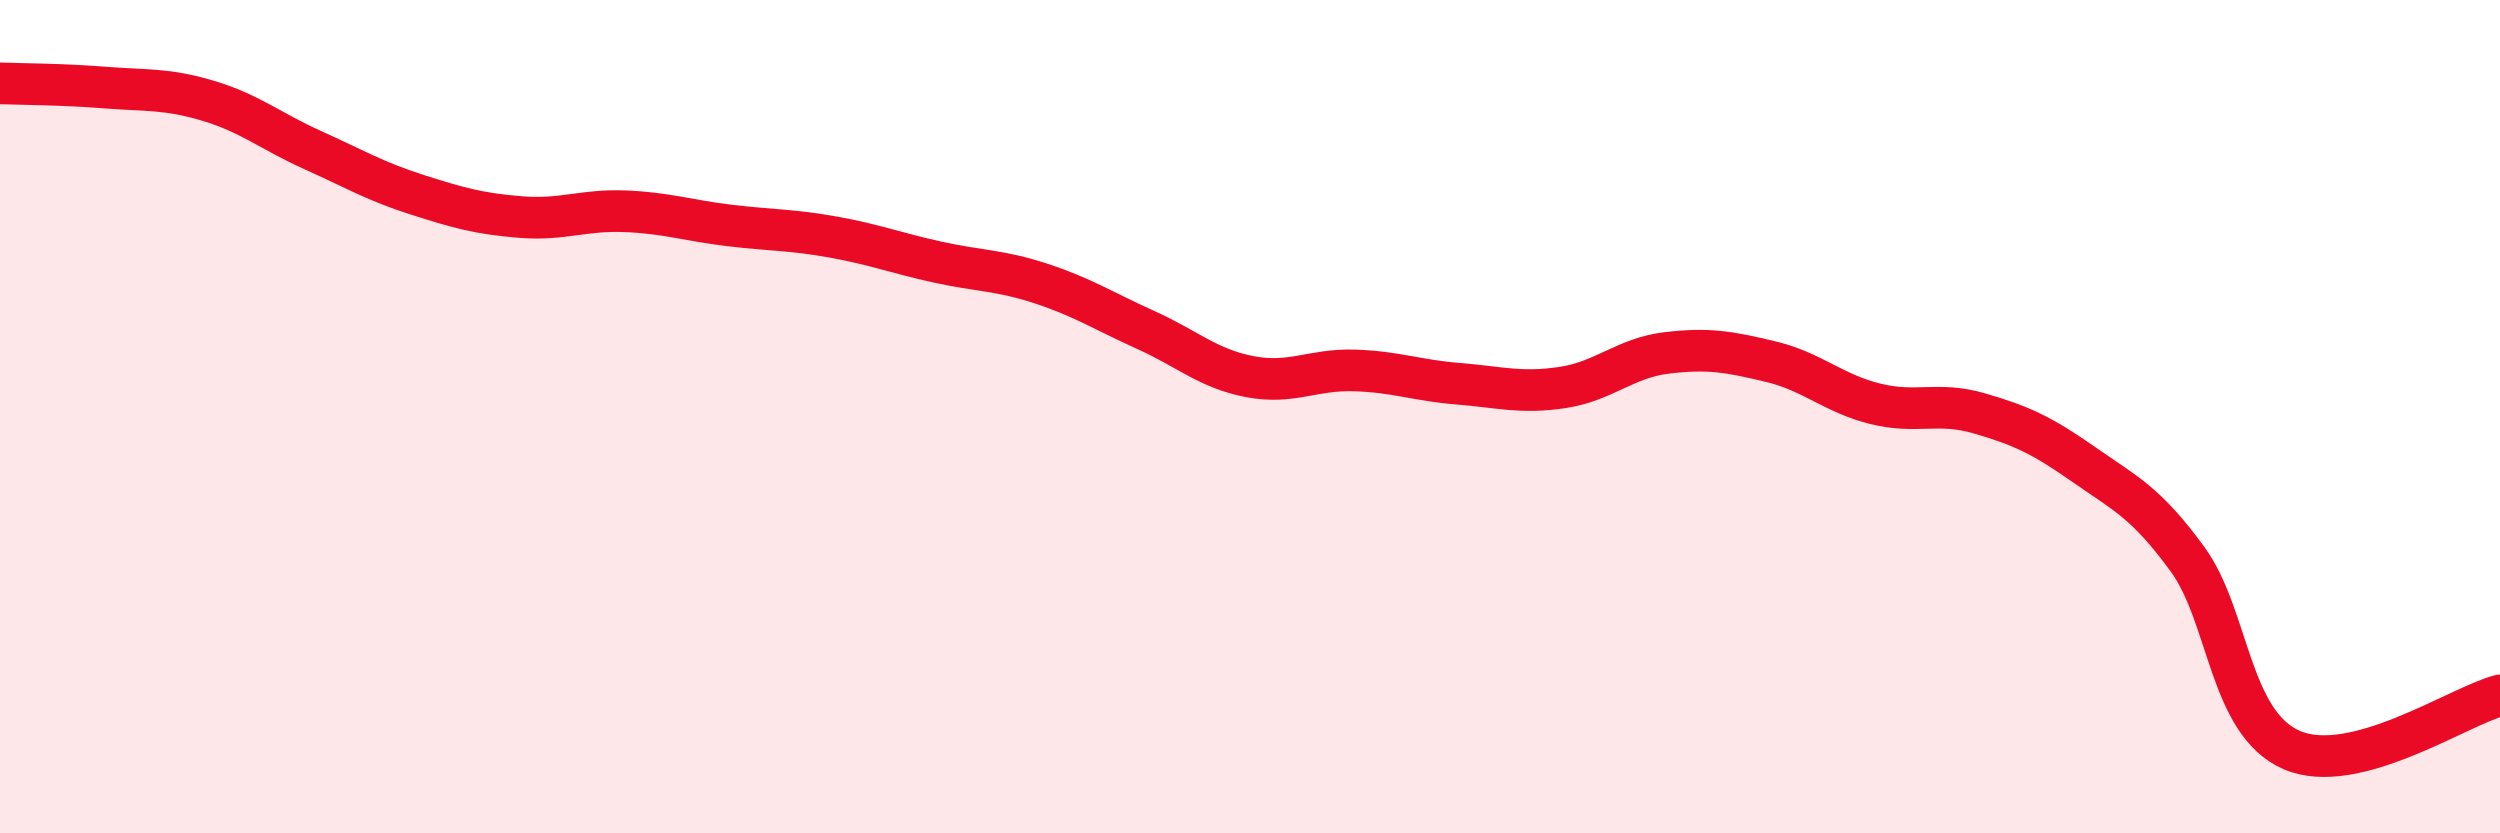 
    <svg width="60" height="20" viewBox="0 0 60 20" xmlns="http://www.w3.org/2000/svg">
      <path
        d="M 0,2 C 0.5,2.02 1.5,2.02 2.5,2.1 C 3.5,2.18 4,2.12 5,2.42 C 6,2.72 6.5,3.15 7.5,3.6 C 8.5,4.05 9,4.35 10,4.67 C 11,4.99 11.5,5.13 12.5,5.21 C 13.5,5.29 14,5.03 15,5.07 C 16,5.11 16.5,5.29 17.5,5.41 C 18.5,5.53 19,5.51 20,5.69 C 21,5.87 21.5,6.07 22.5,6.29 C 23.5,6.51 24,6.48 25,6.81 C 26,7.14 26.5,7.47 27.5,7.92 C 28.5,8.37 29,8.85 30,9.04 C 31,9.23 31.5,8.86 32.5,8.89 C 33.5,8.92 34,9.13 35,9.21 C 36,9.29 36.5,9.45 37.5,9.3 C 38.5,9.15 39,8.59 40,8.47 C 41,8.35 41.5,8.44 42.5,8.68 C 43.5,8.92 44,9.44 45,9.69 C 46,9.94 46.5,9.63 47.5,9.92 C 48.5,10.21 49,10.44 50,11.14 C 51,11.84 51.5,12.05 52.5,13.42 C 53.5,14.79 53.5,17.35 55,18 C 56.5,18.65 59,16.95 60,16.69L60 20L0 20Z"
        fill="#EB0A25"
        opacity="0.1"
        stroke-linecap="round"
        stroke-linejoin="round"
      />
      <path
        d="M 0,2 C 0.5,2.02 1.5,2.02 2.5,2.1 C 3.5,2.18 4,2.12 5,2.42 C 6,2.72 6.5,3.15 7.5,3.6 C 8.5,4.05 9,4.35 10,4.67 C 11,4.99 11.5,5.13 12.5,5.21 C 13.5,5.29 14,5.03 15,5.07 C 16,5.11 16.5,5.29 17.5,5.41 C 18.5,5.53 19,5.51 20,5.69 C 21,5.87 21.5,6.07 22.5,6.29 C 23.5,6.51 24,6.48 25,6.81 C 26,7.14 26.5,7.47 27.5,7.92 C 28.5,8.37 29,8.85 30,9.04 C 31,9.23 31.5,8.86 32.5,8.89 C 33.5,8.92 34,9.13 35,9.21 C 36,9.29 36.5,9.45 37.5,9.3 C 38.5,9.15 39,8.59 40,8.47 C 41,8.35 41.5,8.44 42.5,8.68 C 43.5,8.92 44,9.44 45,9.69 C 46,9.94 46.5,9.63 47.5,9.92 C 48.5,10.21 49,10.44 50,11.14 C 51,11.84 51.5,12.05 52.5,13.42 C 53.5,14.79 53.5,17.35 55,18 C 56.5,18.65 59,16.95 60,16.69"
        stroke="#EB0A25"
        stroke-width="1"
        fill="none"
        stroke-linecap="round"
        stroke-linejoin="round"
      />
    </svg>
  